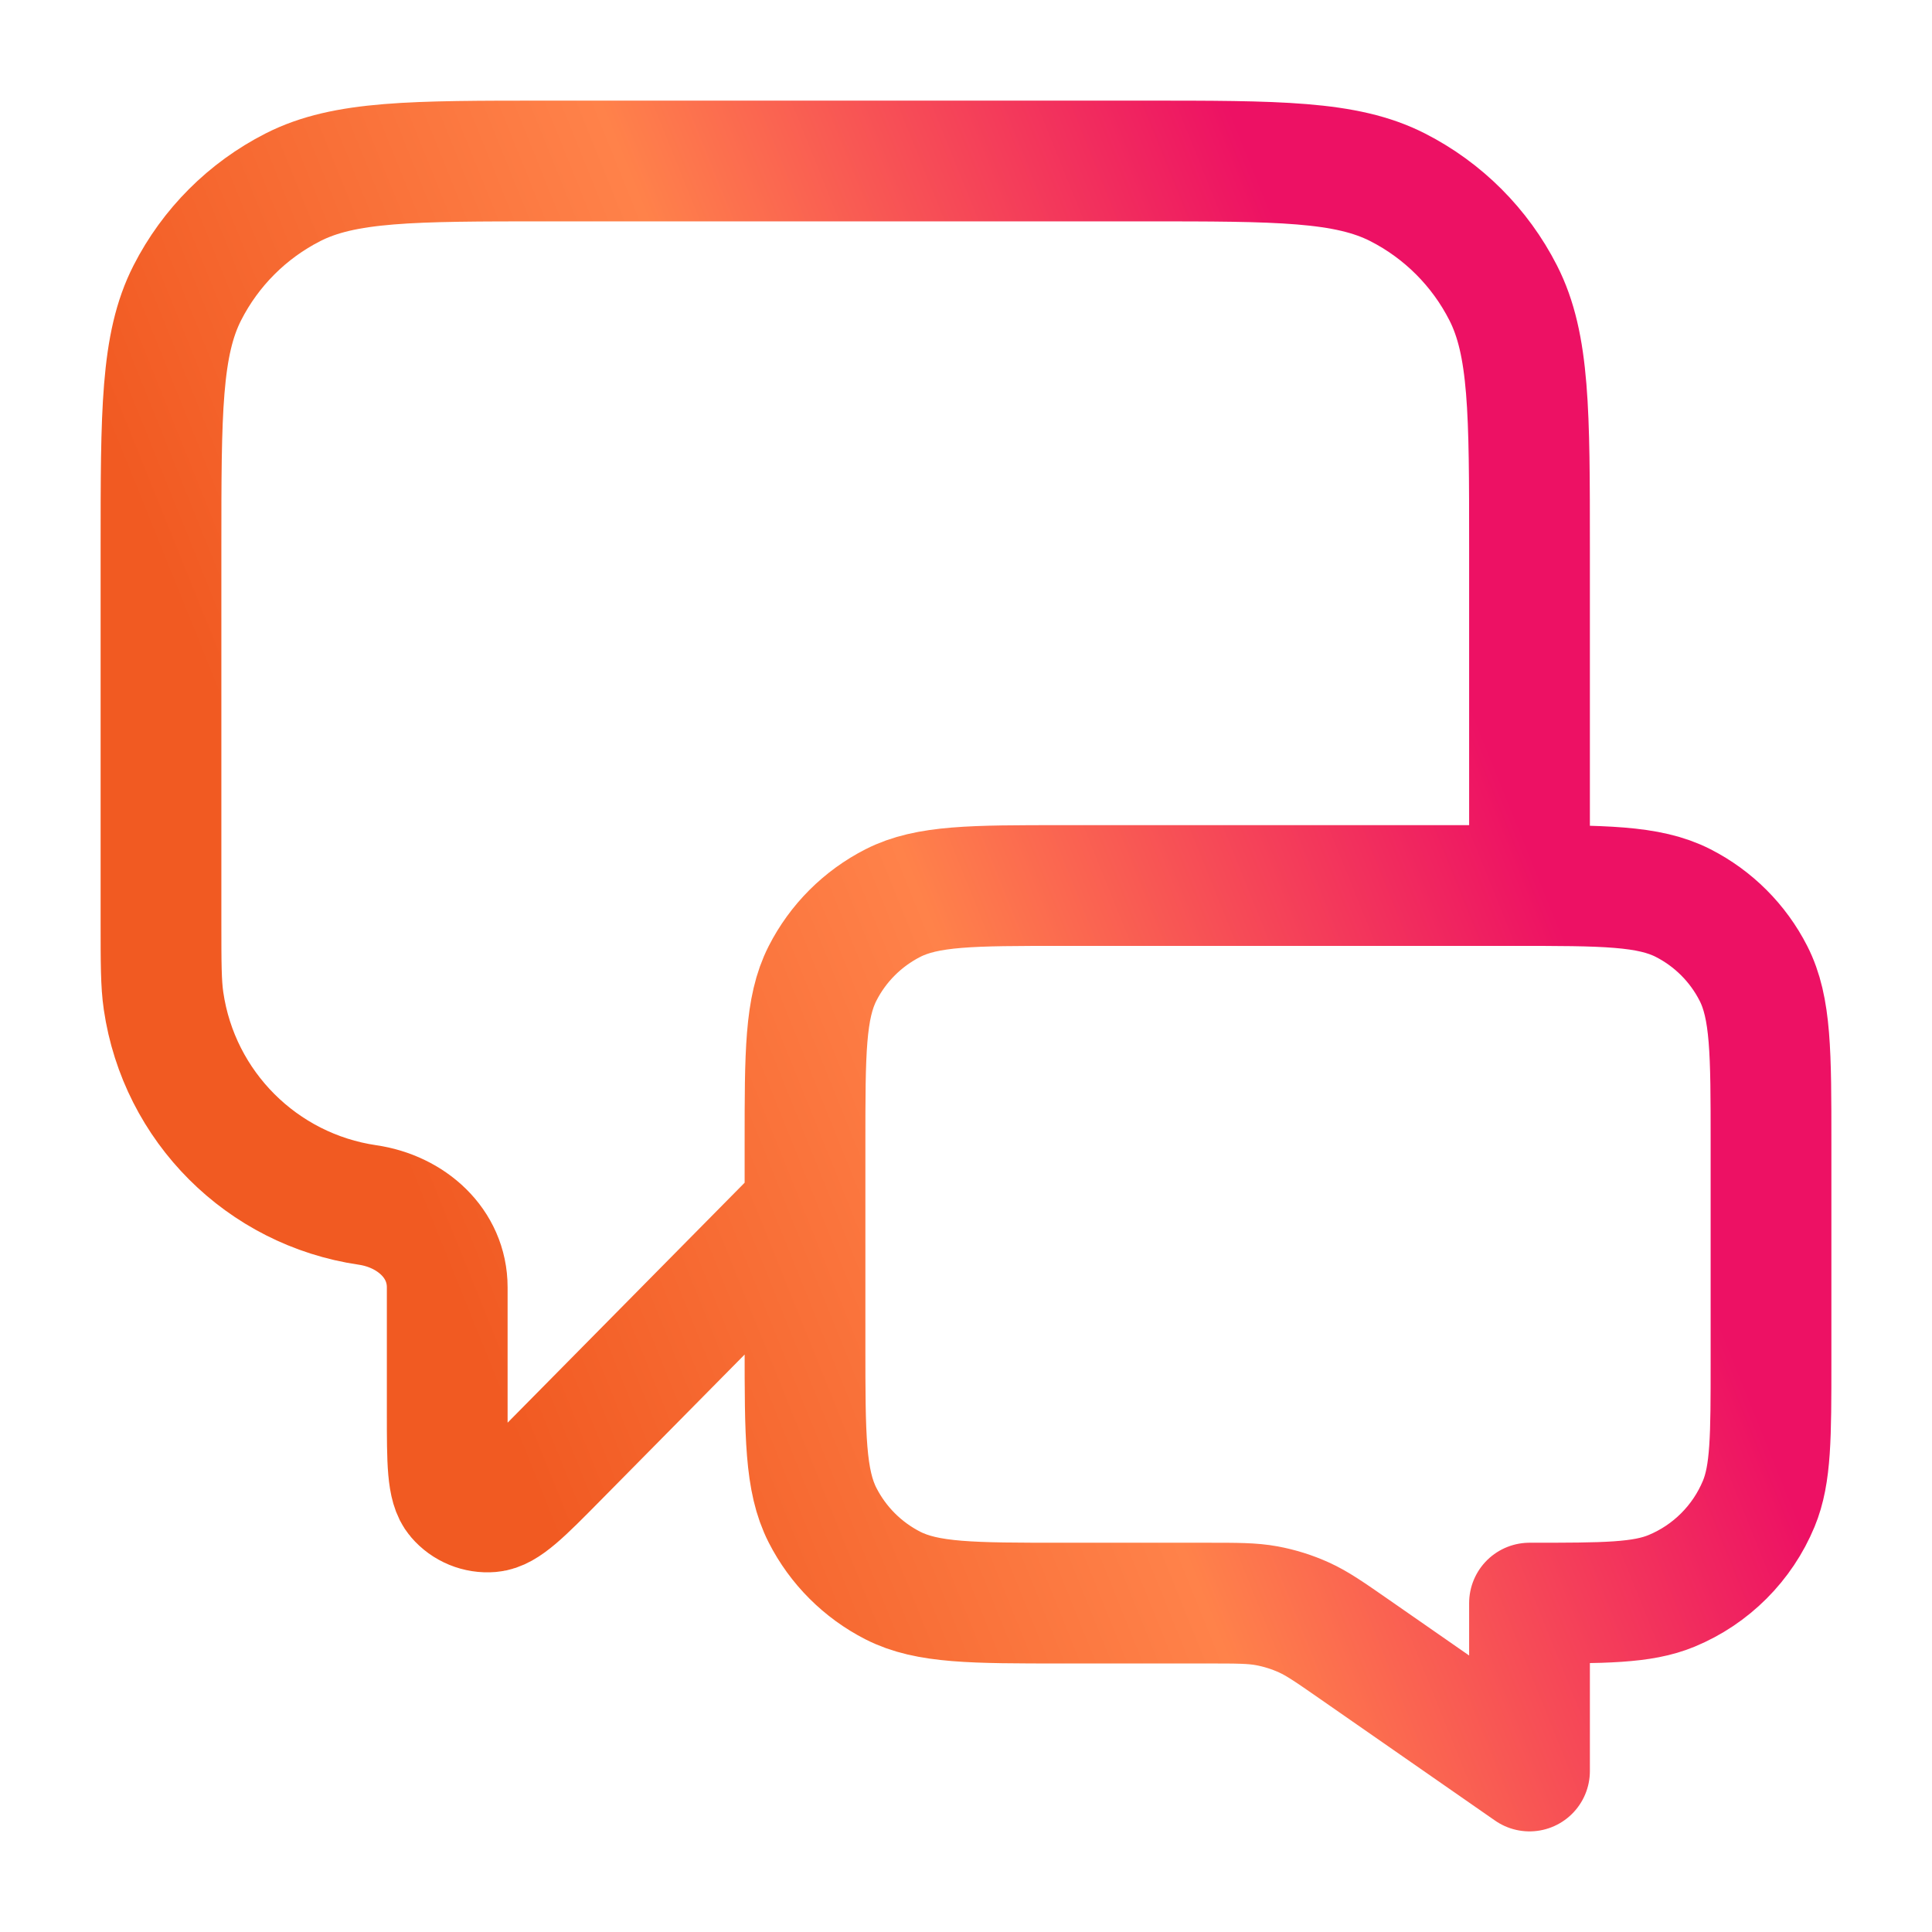 <svg width="64" height="64" viewBox="0 0 64 64" fill="none" xmlns="http://www.w3.org/2000/svg">
<path d="M26.667 40L18.466 48.303C17.322 49.462 16.75 50.041 16.259 50.081C15.832 50.117 15.414 49.946 15.136 49.62C14.815 49.246 14.815 48.432 14.815 46.804V42.645C14.815 41.184 13.619 40.127 12.174 39.916V39.916C8.677 39.403 5.93 36.657 5.418 33.16C5.333 32.583 5.333 31.895 5.333 30.519V18.134C5.333 13.653 5.333 11.413 6.205 9.702C6.972 8.196 8.196 6.972 9.701 6.205C11.413 5.333 13.653 5.333 18.133 5.333H37.867C42.347 5.333 44.587 5.333 46.299 6.205C47.804 6.972 49.028 8.196 49.795 9.702C50.667 11.413 50.667 13.653 50.667 18.134V29.334M50.667 58.667L44.863 54.632C44.047 54.065 43.639 53.781 43.195 53.58C42.801 53.401 42.387 53.272 41.962 53.193C41.482 53.105 40.985 53.105 39.992 53.105H35.2C32.213 53.105 30.72 53.105 29.579 52.524C28.575 52.012 27.759 51.196 27.248 50.193C26.667 49.052 26.667 47.559 26.667 44.572V37.867C26.667 34.88 26.667 33.386 27.248 32.245C27.759 31.242 28.575 30.426 29.579 29.915C30.72 29.334 32.213 29.334 35.2 29.334H50.133C53.12 29.334 54.614 29.334 55.755 29.915C56.758 30.426 57.574 31.242 58.085 32.245C58.667 33.386 58.667 34.88 58.667 37.867V45.105C58.667 47.59 58.667 48.833 58.261 49.813C57.719 51.119 56.681 52.158 55.374 52.699C54.394 53.105 53.152 53.105 50.667 53.105V58.667Z" stroke="url(#paint0_linear_6407_3432)" stroke-width="4" stroke-linecap="round" stroke-linejoin="round"/>
<defs>
<linearGradient id="paint0_linear_6407_3432" x1="105.743" y1="32" x2="23.975" y2="64.974" gradientUnits="userSpaceOnUse">
<stop offset="0.563" stop-color="#ED1164"/>
<stop offset="0.782" stop-color="#FF824A"/>
<stop offset="1" stop-color="#F15A22"/>
</linearGradient>
</defs>
</svg>
